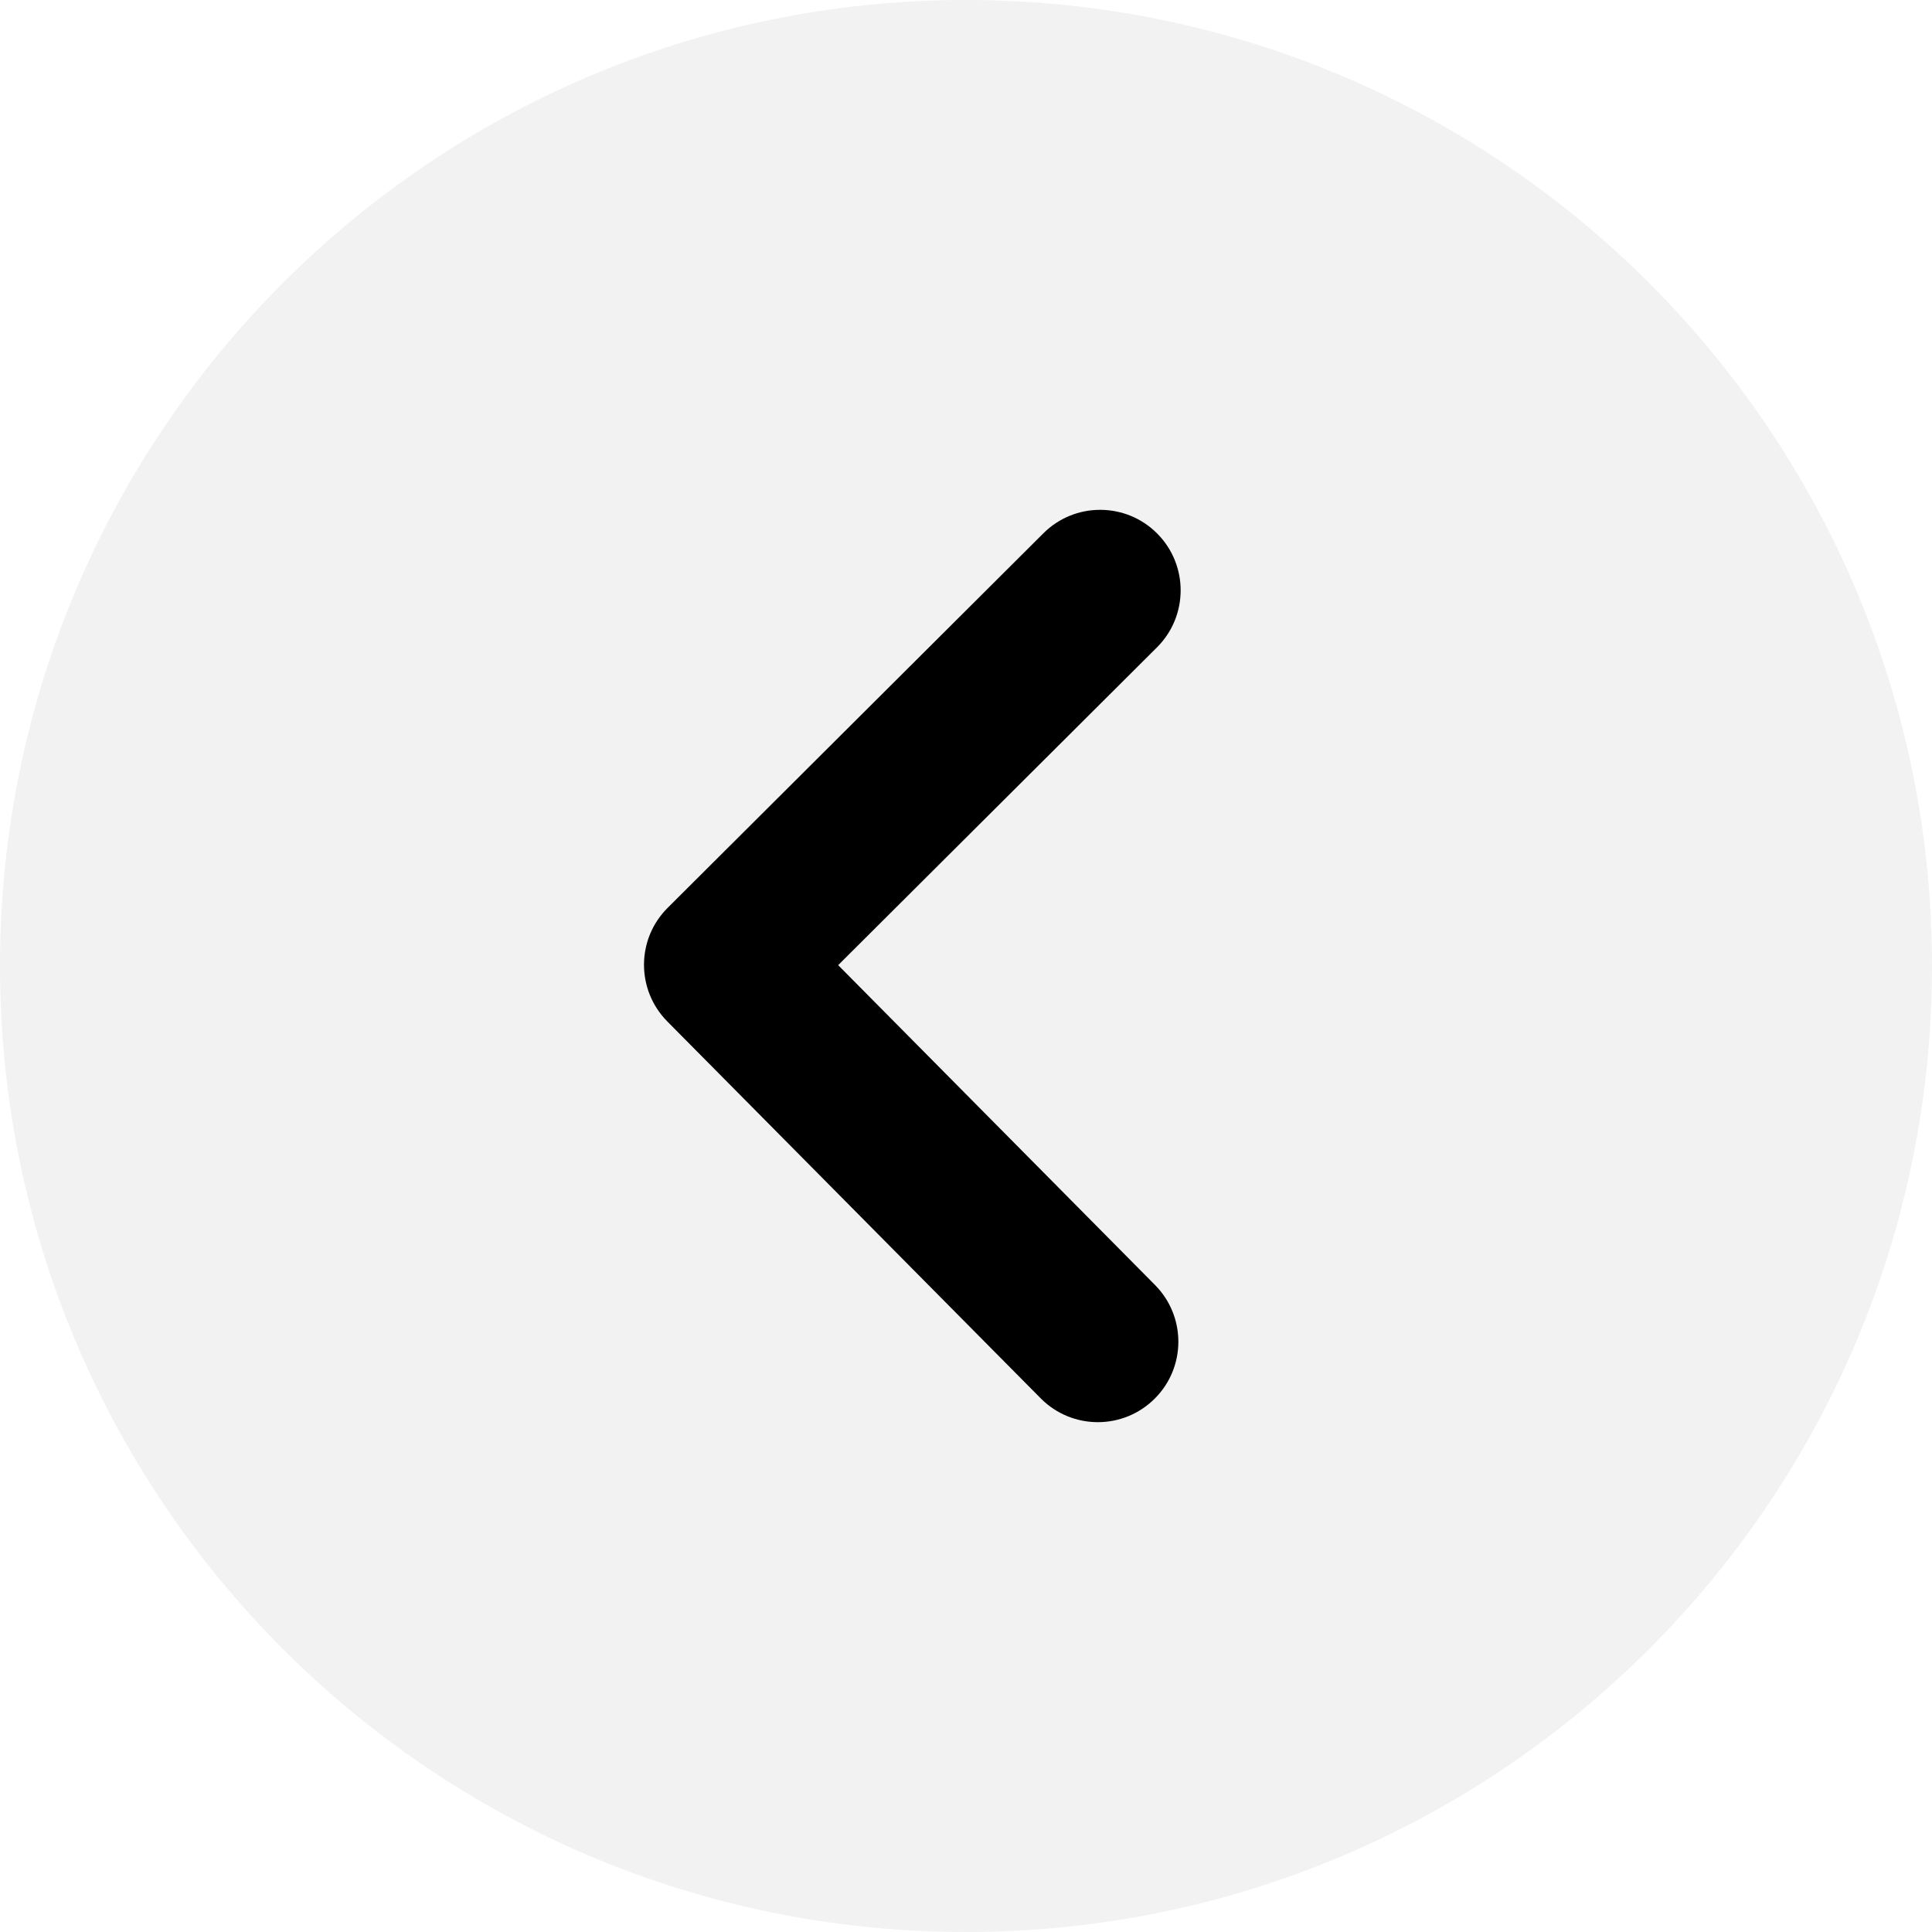 <svg width="36" height="36" viewBox="0 0 36 36" fill="none" xmlns="http://www.w3.org/2000/svg">
<g clip-path="url(#clip0_736_15)">
<path d="M0 18C0 8.059 8.059 0 18 0V0C27.941 0 36 8.059 36 18V18C36 27.941 27.941 36 18 36V36C8.059 36 0 27.941 0 18V18Z" fill="#D2D2D7" fill-opacity="0.3"/>
<path d="M21.559 12.062L15.618 17.984L21.522 23.944C22.105 24.533 22.102 25.482 21.513 26.065C21.221 26.355 20.839 26.5 20.457 26.5C20.071 26.5 19.685 26.352 19.392 26.056L12.435 19.034C11.853 18.446 11.855 17.5 12.441 16.916L19.441 9.938C20.026 9.353 20.978 9.354 21.562 9.941C22.147 10.528 22.145 11.478 21.559 12.062Z" fill="black"/>
</g>
<defs>
<clipPath id="clip0_736_15">
<rect width="36" height="36" fill="white"/>
</clipPath>
</defs>
</svg>
